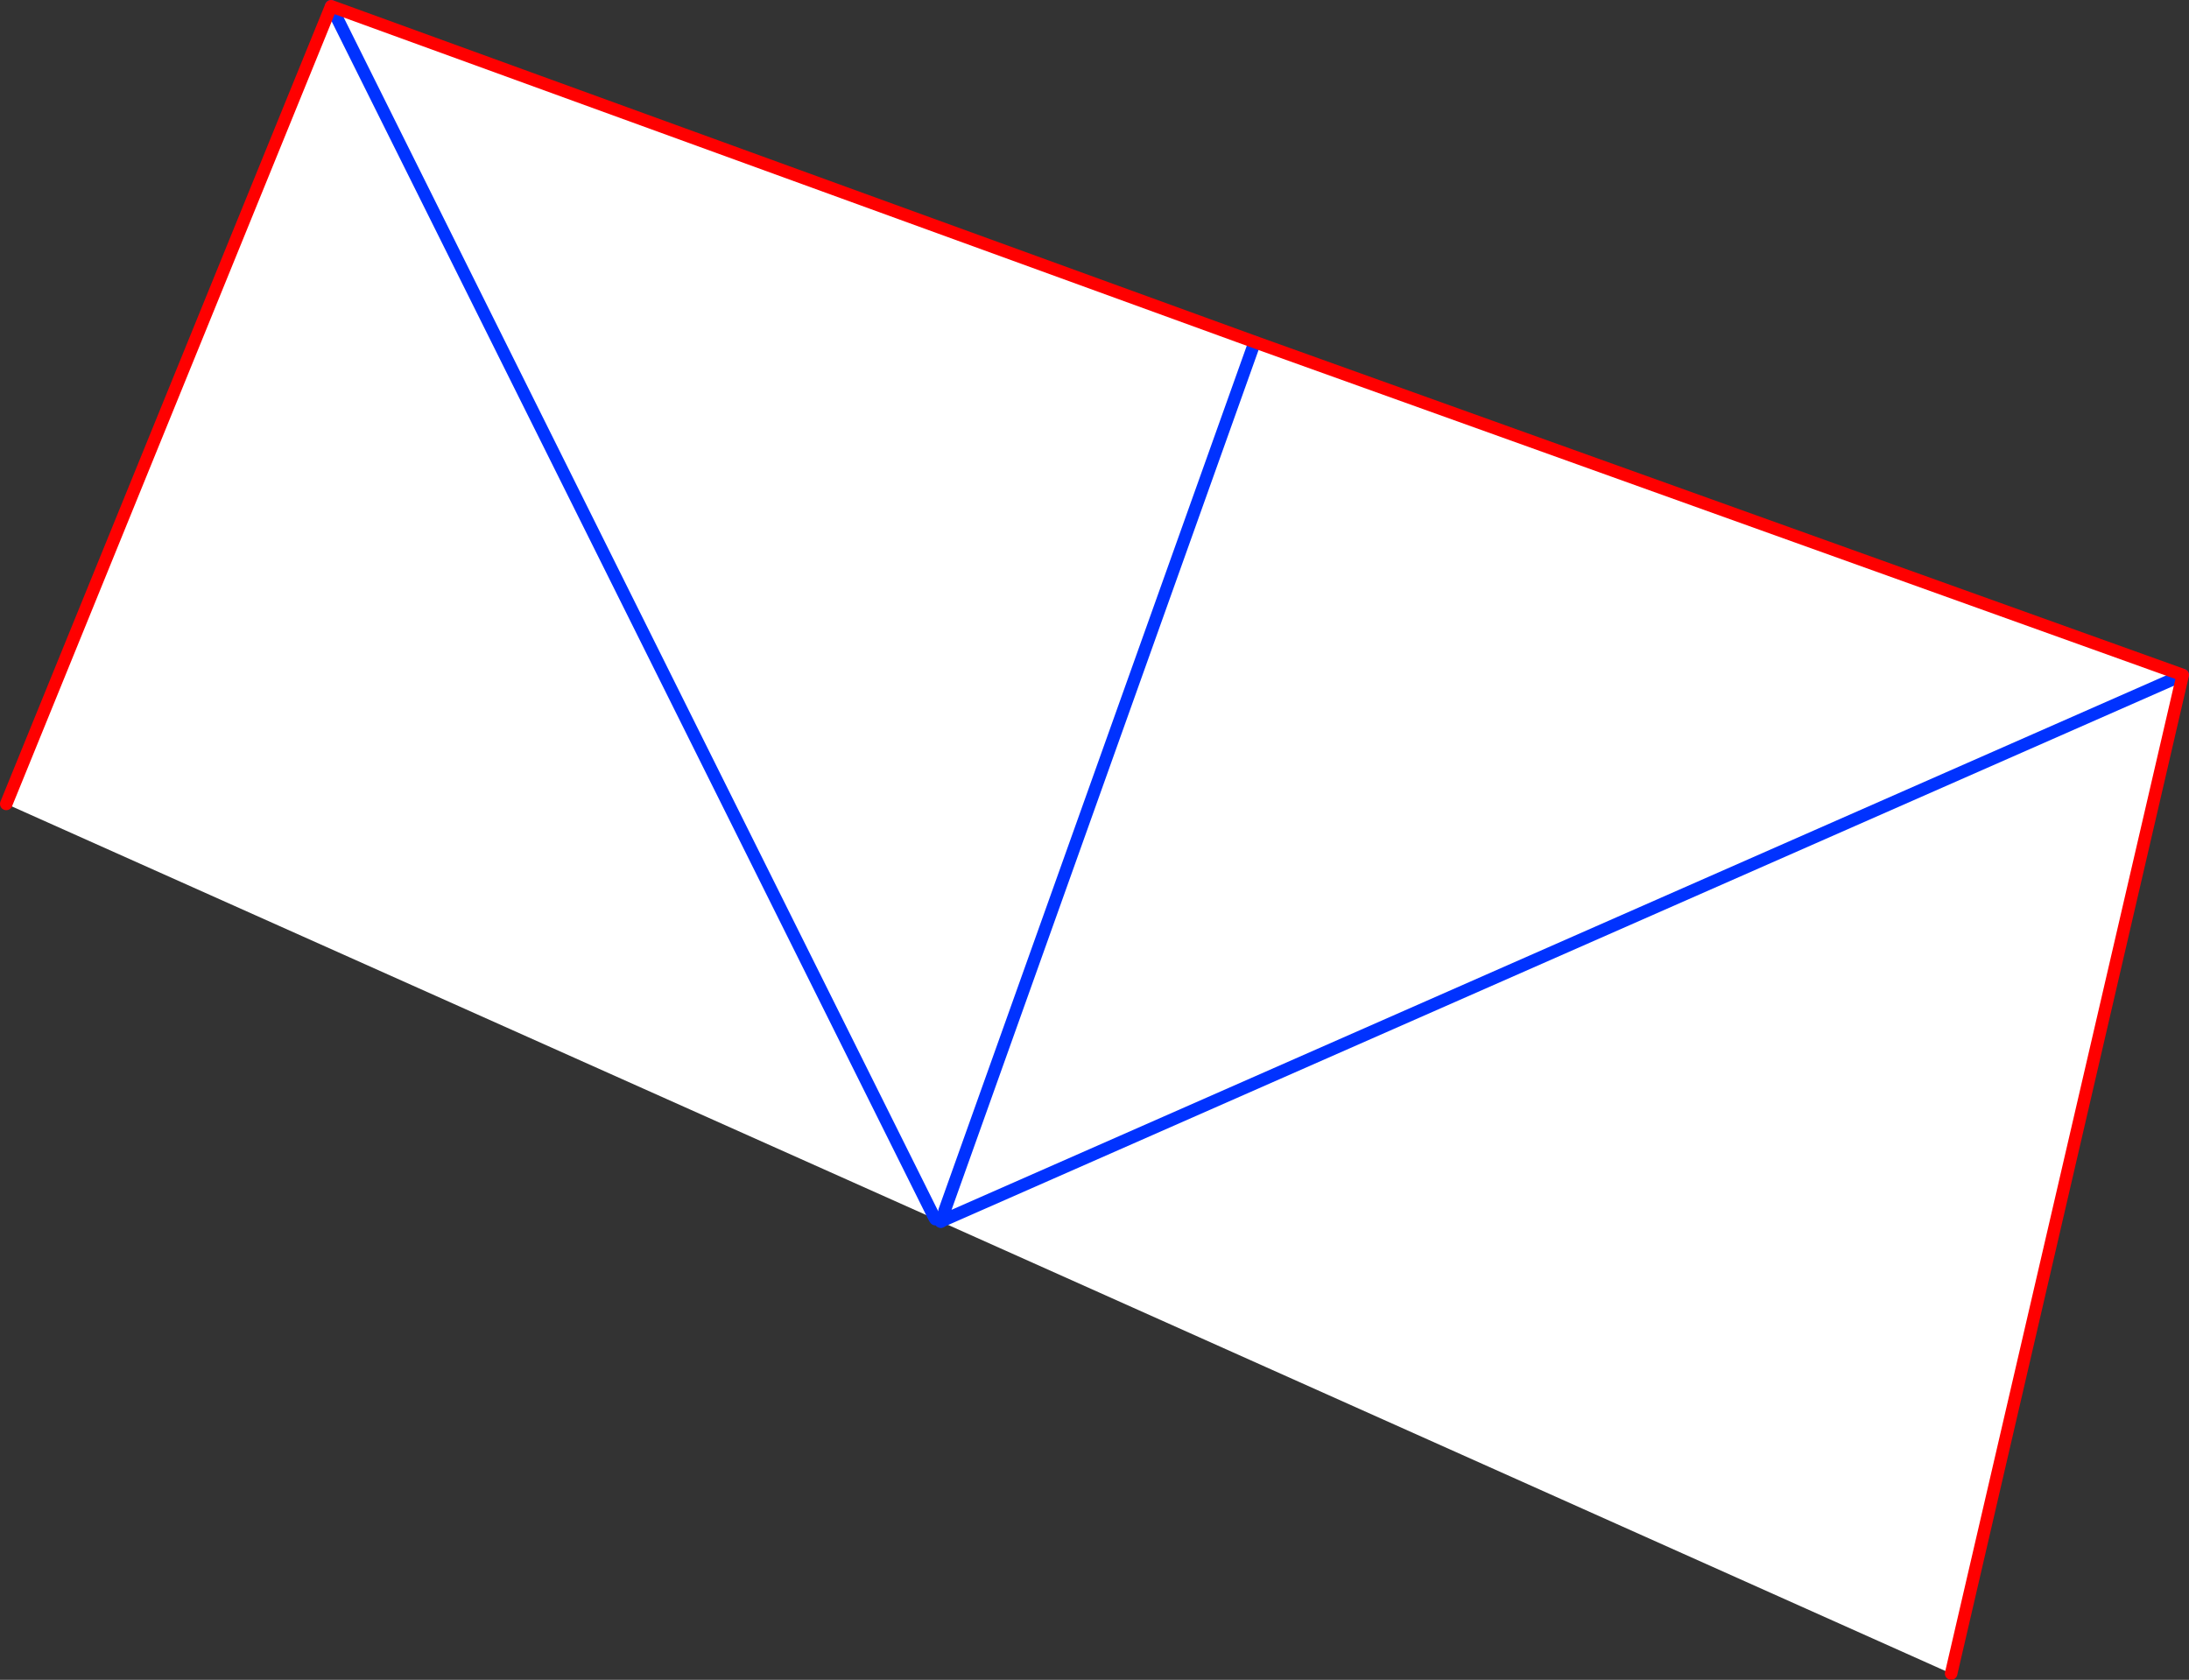 <?xml version="1.0" encoding="UTF-8" standalone="no"?>
<svg xmlns:xlink="http://www.w3.org/1999/xlink" height="268.4px" width="349.7px" xmlns="http://www.w3.org/2000/svg">
  <rect width="100%" height="100%" fill="#333333" stroke="none"/>
  <g transform="matrix(1.0, 0.0, 0.0, 1.0, -192.45, -64.15)">
    <path d="M342.75 259.3 L343.15 258.25 343.35 257.6 341.6 258.45 341.85 258.9 341.9 258.95 193.45 192.6 245.35 65.15 392.9 118.8 541.15 172.0 504.15 331.55 342.75 259.35 342.75 259.3 541.15 172.0 342.75 259.3 M341.6 258.45 L245.35 65.15 341.6 258.45 M343.35 257.6 L392.9 118.8 343.35 257.6" fill="#ffffff" fill-rule="evenodd" stroke="none"/>
    <path d="M342.75 259.3 L343.15 258.25 M341.6 258.45 L341.85 258.9 341.9 258.95 M342.75 259.3 L541.15 172.0 M392.9 118.8 L343.35 257.6 M245.35 65.15 L341.6 258.45" fill="none" stroke="#0032ff" stroke-linecap="round" stroke-linejoin="round" stroke-width="2.0"/>
    <path d="M193.45 192.6 L245.35 65.15 392.9 118.8 541.15 172.0 504.15 331.55" fill="none" stroke="#ff0000" stroke-linecap="round" stroke-linejoin="round" stroke-width="2.0"/>
    <path d="M342.75 259.35 L342.75 259.3 Z" fill="none" stroke="#0032ff" stroke-linecap="round" stroke-linejoin="round" stroke-width="2.0"/>
  </g>
</svg>
